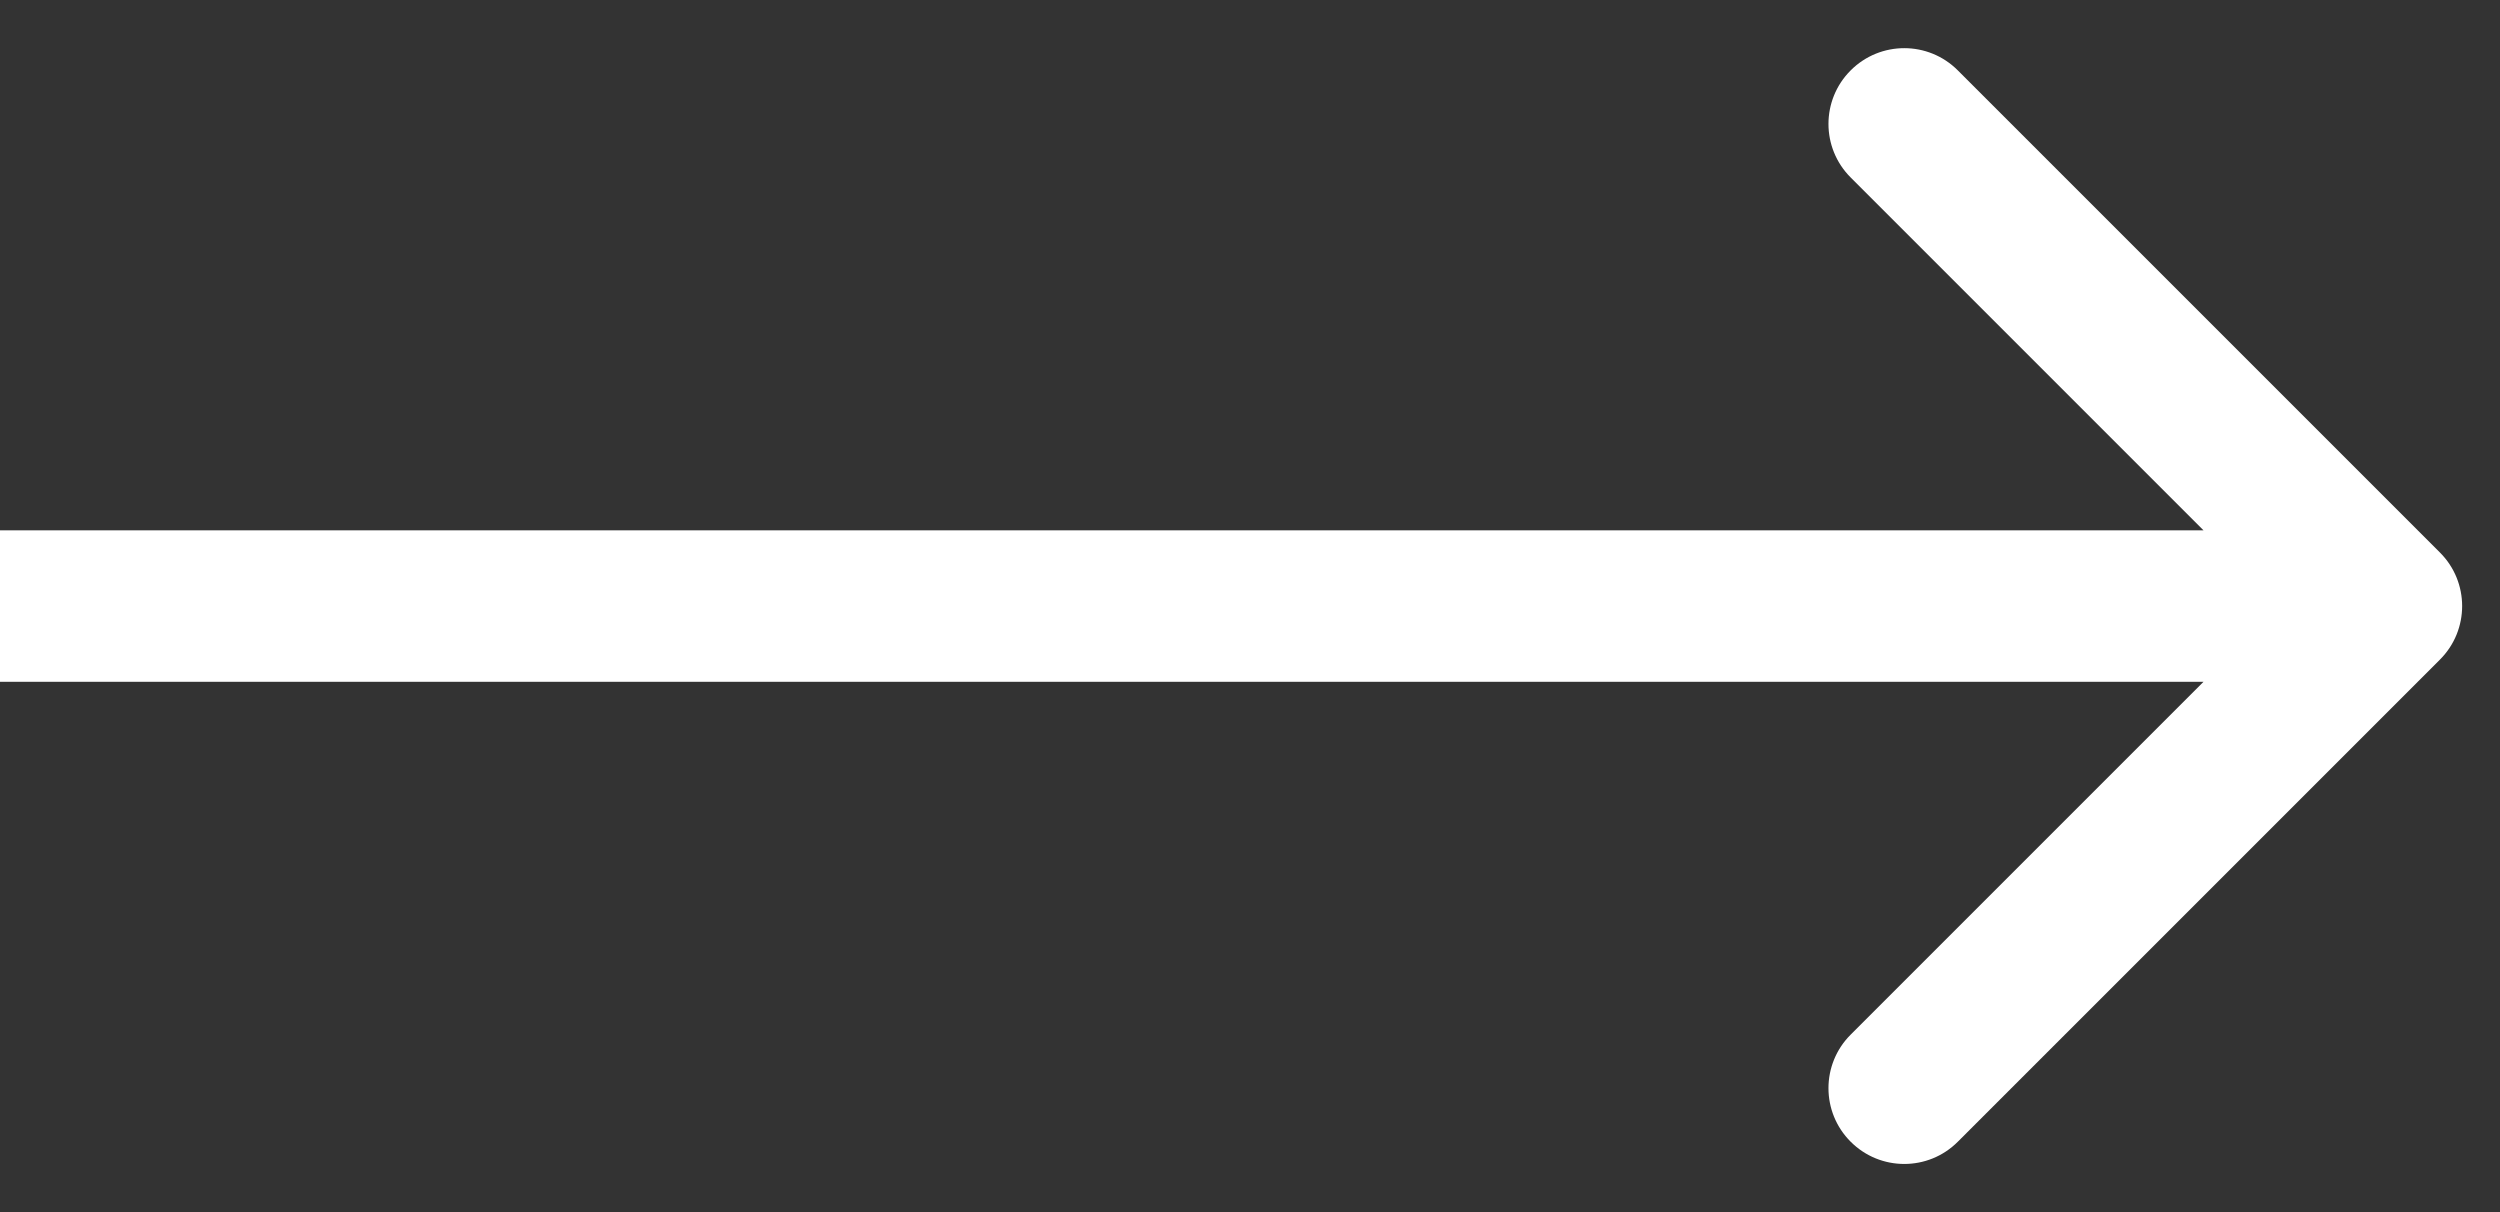 <svg width="33" height="16" viewBox="0 0 33 16" fill="none" xmlns="http://www.w3.org/2000/svg">
<rect x="0" y="0" width="33" height="16" fill="#333333" stroke="none"/>
<path d="M32.207 8.707C32.598 8.317 32.598 7.683 32.207 7.293L25.843 0.929C25.453 0.538 24.82 0.538 24.429 0.929C24.038 1.319 24.038 1.953 24.429 2.343L30.086 8L24.429 13.657C24.038 14.047 24.038 14.681 24.429 15.071C24.82 15.462 25.453 15.462 25.843 15.071L32.207 8.707ZM0 9H31.5V7H0V9Z" fill="white"/>
</svg>

